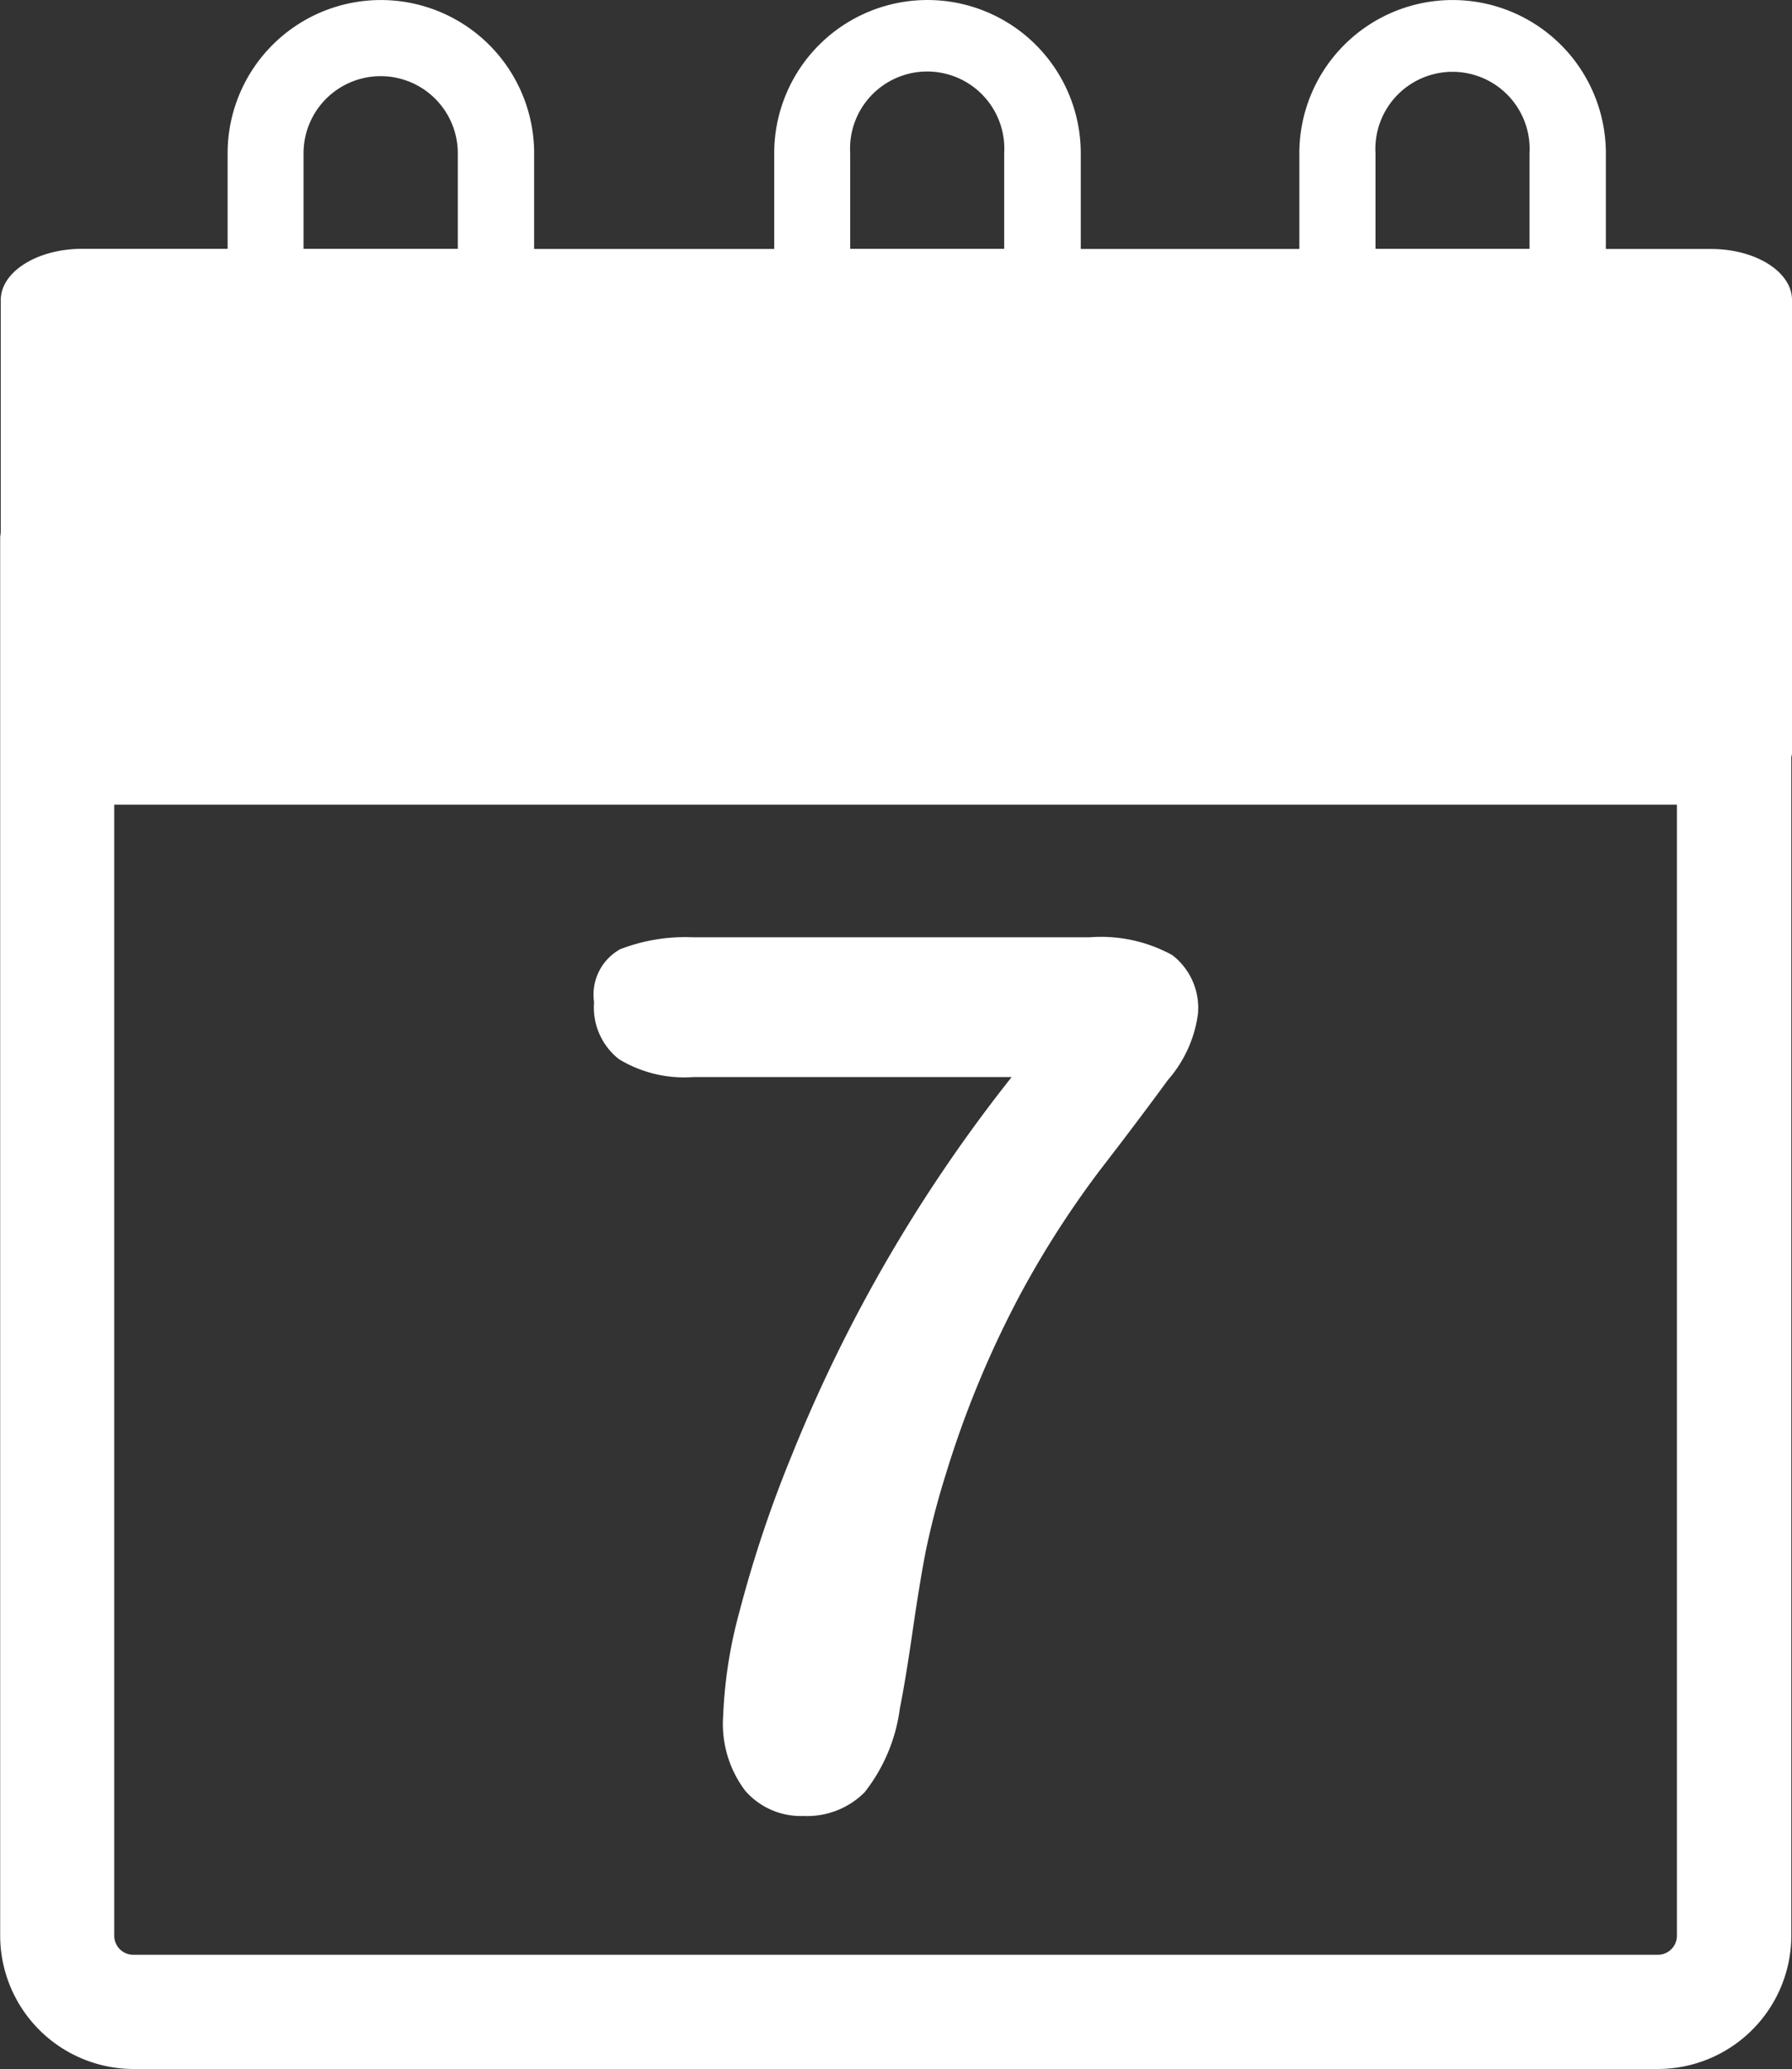 <svg id="daily-calendar-on-page-of-day-7" xmlns="http://www.w3.org/2000/svg" width="51.109" height="59" viewBox="0 0 51.109 59">
  <rect x="0" y="0" width="51.109" height="59" fill="#333333" stroke="none"/>
  <g id="Layer_8_65_" transform="translate(0)">
    <path id="Path_11679" data-name="Path 11679" d="M47.485,28.578a1.481,1.481,0,0,1,.746-1.51,5.16,5.16,0,0,1,2.087-.34h11.3a4.224,4.224,0,0,1,2.36.509,1.9,1.9,0,0,1,.73,1.679,3.587,3.587,0,0,1-.858,1.883q-.857,1.172-1.95,2.587a27.548,27.548,0,0,0-2.256,3.519,28.75,28.75,0,0,0-2.129,5.142,22.363,22.363,0,0,0-.577,2.222q-.17.881-.374,2.289c-.136.94-.256,1.657-.357,2.156a4.88,4.88,0,0,1-1.01,2.4,2.318,2.318,0,0,1-1.739.671,2.1,2.1,0,0,1-1.663-.721,3.16,3.16,0,0,1-.628-2.128,13.167,13.167,0,0,1,.458-2.952,35.034,35.034,0,0,1,1.493-4.47,43.451,43.451,0,0,1,6.277-10.8H50.319A3.576,3.576,0,0,1,48.19,30.2,1.877,1.877,0,0,1,47.485,28.578ZM81.651,8.554V21.485c0,.038-.016.073-.019.11V55.2a3.81,3.81,0,0,1-3.8,3.8H34.347a3.808,3.808,0,0,1-3.8-3.8V15.337c0-.059.014-.115.017-.172V8.555c0-.805,1.04-1.46,2.323-1.46h4.147V4.372a4.371,4.371,0,1,1,8.742,0V7.1h6.847V4.372a4.371,4.371,0,1,1,8.743,0V7.1H67.6V4.372a4.371,4.371,0,1,1,8.742,0V7.1h2.986C80.609,7.095,81.651,7.749,81.651,8.554ZM69.772,7.095h4.393V4.372a2.2,2.2,0,1,0-4.393,0Zm-14.982,0h4.392V4.372a2.2,2.2,0,1,0-4.392,0Zm-15.591,0h4.4V4.372a2.2,2.2,0,1,0-4.4,0ZM78.37,22.946H33.8V55.2a.544.544,0,0,0,.544.543h43.48a.544.544,0,0,0,.545-.543V22.946Z" transform="translate(-30.542)" fill="#fff"/>
  </g>
</svg>
